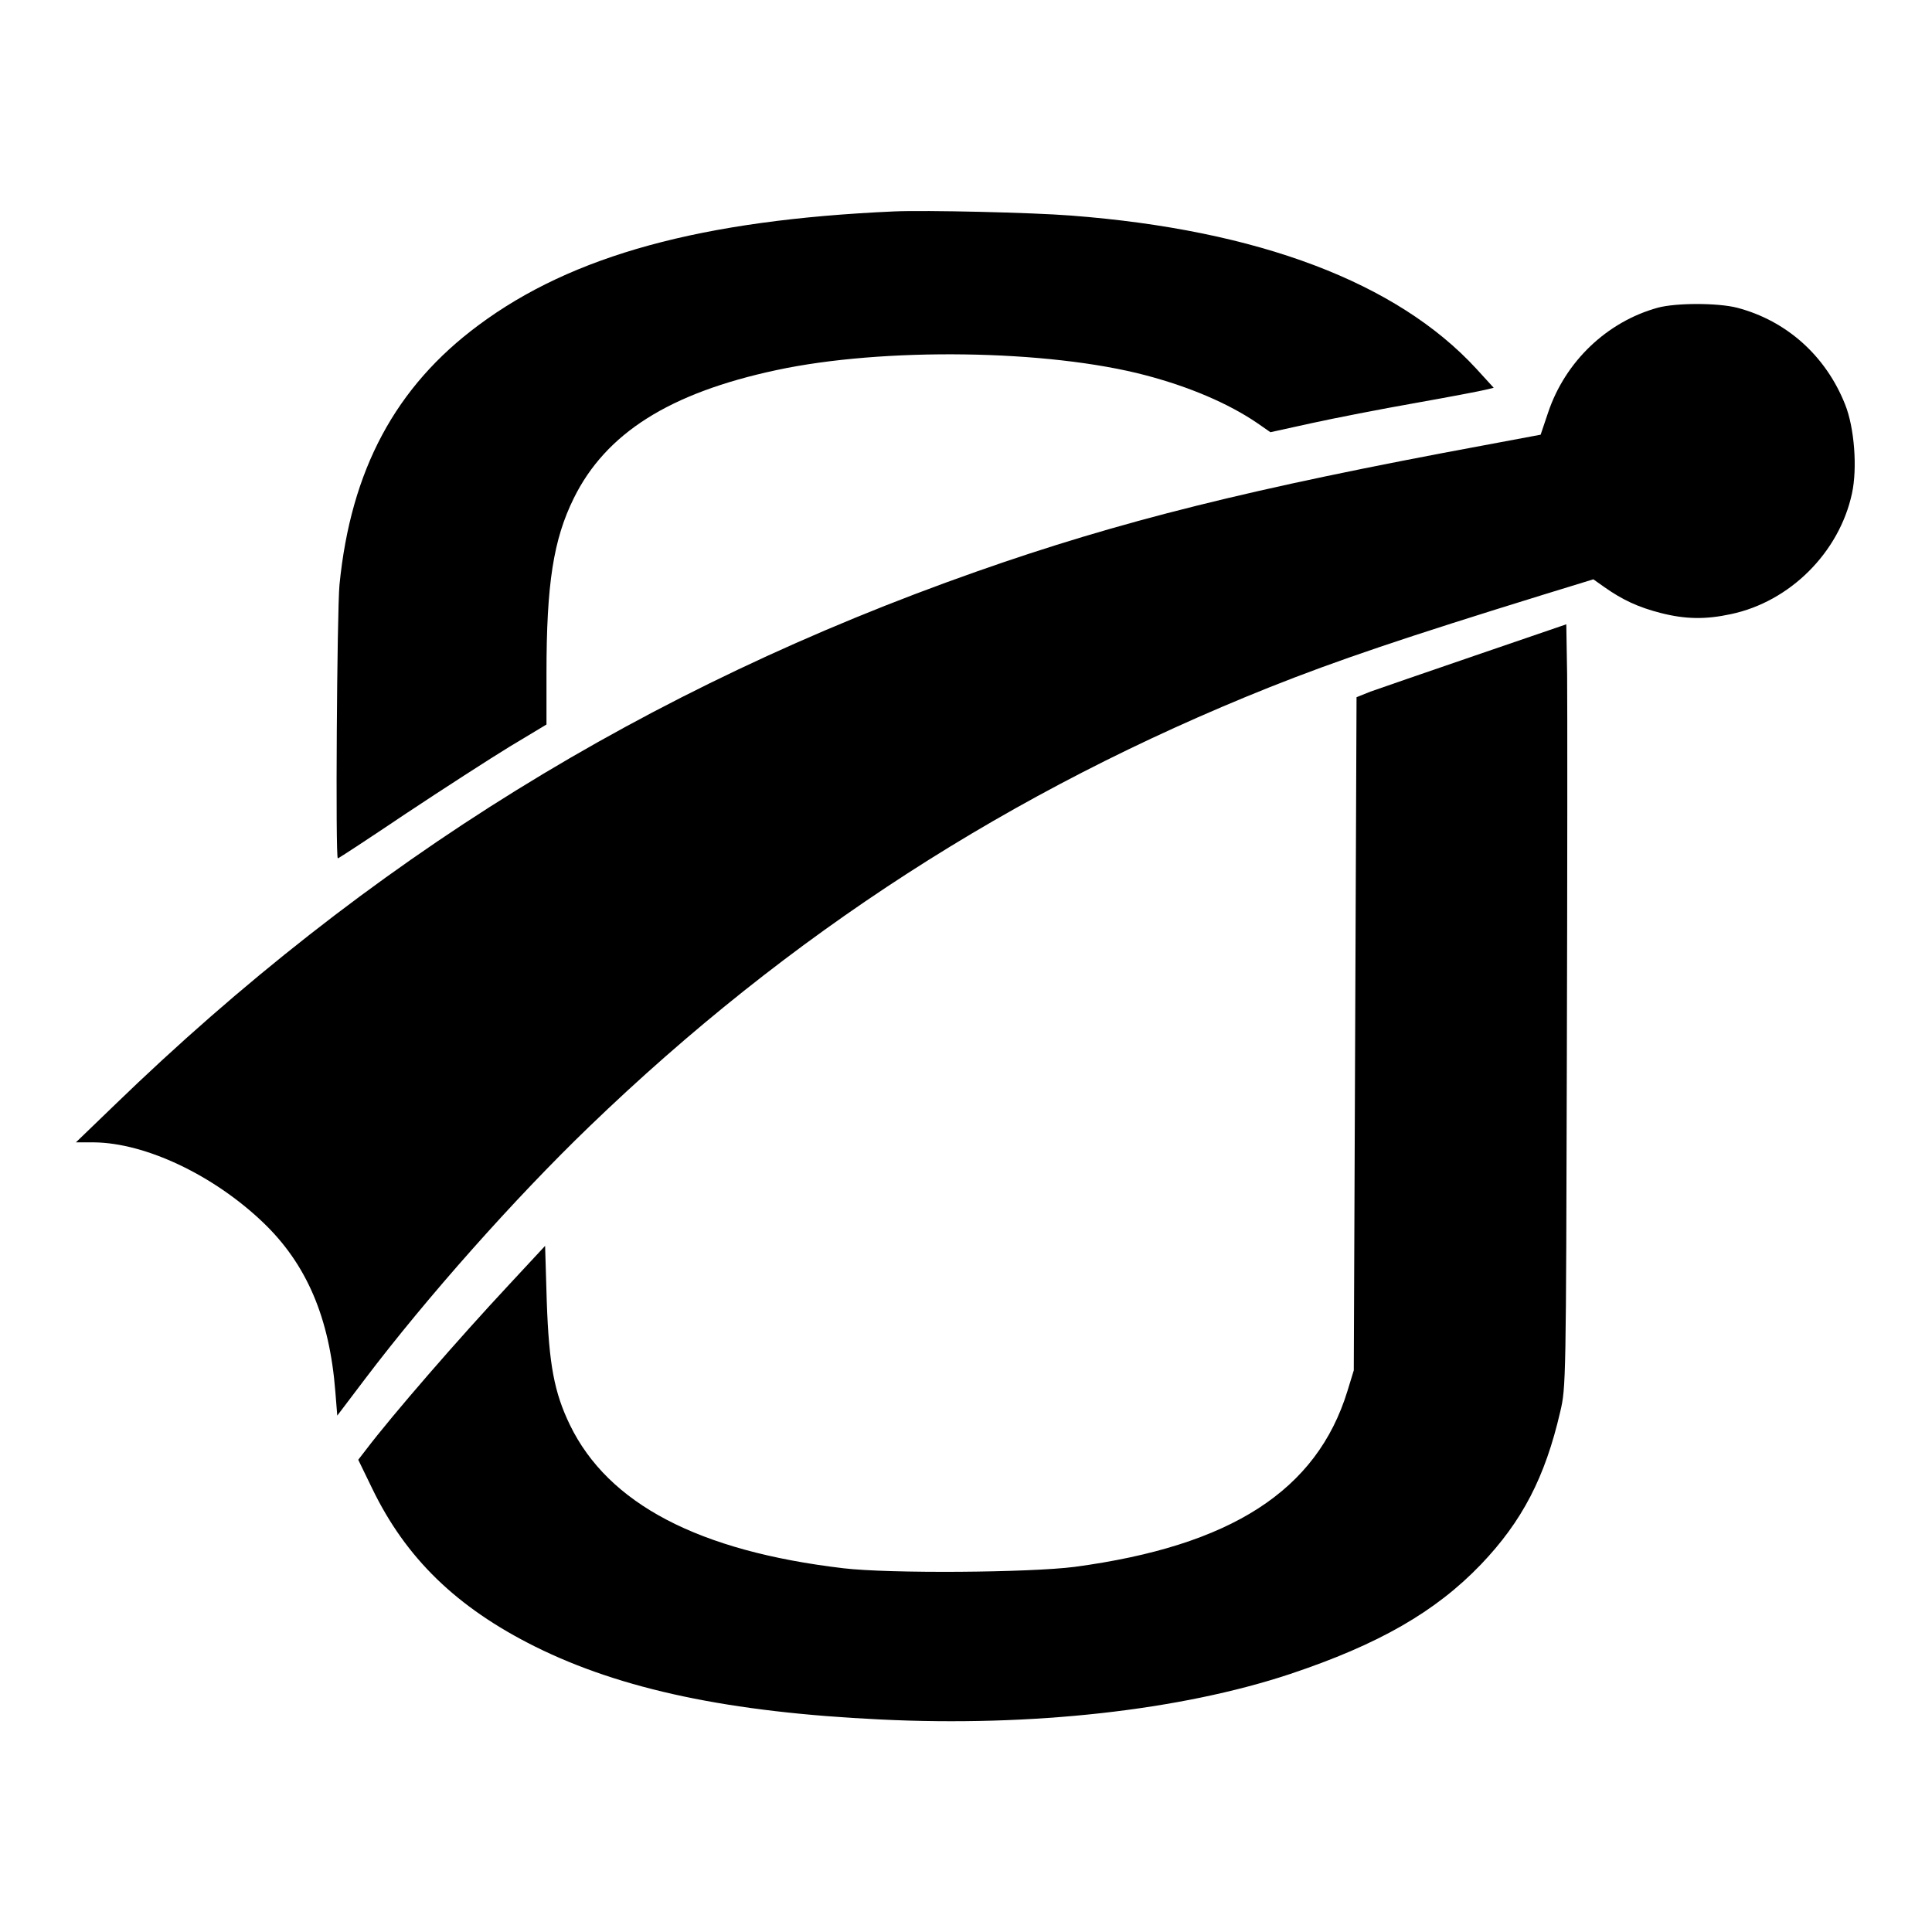 <?xml version="1.0" standalone="no"?>
<!DOCTYPE svg PUBLIC "-//W3C//DTD SVG 20010904//EN"
 "http://www.w3.org/TR/2001/REC-SVG-20010904/DTD/svg10.dtd">
<svg version="1.0" xmlns="http://www.w3.org/2000/svg"
 width="700pt" height="700pt" viewBox="0 0 700 700"
 preserveAspectRatio="xMidYMid meet">
<g transform="translate(0,700) scale(0.1,-0.1)"
fill="#000000" stroke="none">
<path d="M3240 6234 c-698 -31 -1166 -159 -1506 -412 -301 -223 -463 -525
-504 -941 -9 -97 -15 -991 -6 -991 3 0 114 73 248 163 134 89 303 198 375 242
l133 80 0 185 c0 325 25 485 99 635 116 235 346 381 734 464 386 83 984 75
1339 -19 159 -42 299 -102 402 -172 l49 -34 150 33 c82 18 251 51 376 73 124
22 239 44 254 48 l29 7 -63 69 c-287 312 -789 503 -1469 555 -140 11 -526 20
-640 15z"/>
<path d="M6006 5885 c-184 -51 -335 -195 -397 -380 l-27 -80 -203 -38 c-848
-157 -1324 -276 -1841 -458 -1196 -421 -2207 -1046 -3123 -1933 l-140 -135 66
0 c186 -2 432 -118 612 -290 158 -151 241 -345 262 -613 l7 -87 100 132 c225
297 543 655 814 916 723 697 1528 1217 2464 1591 244 97 489 180 994 336 l179
55 41 -29 c64 -45 121 -72 203 -93 90 -23 163 -24 255 -4 213 45 392 223 438
437 20 91 9 239 -25 323 -70 176 -212 303 -391 350 -71 18 -221 18 -288 0z"/>
<path d="M5345 4625 c-181 -62 -352 -121 -380 -131 l-50 -20 -5 -1219 -5
-1220 -23 -75 c-111 -361 -422 -561 -988 -637 -163 -21 -672 -25 -839 -5 -524
62 -851 233 -990 519 -57 118 -76 219 -84 448 l-6 201 -131 -141 c-182 -195
-421 -470 -519 -599 l-27 -35 50 -103 c122 -253 306 -432 591 -574 312 -155
704 -238 1251 -264 548 -27 1088 33 1485 165 320 107 526 225 691 397 149 156
232 315 287 553 21 88 21 112 24 1290 2 660 2 1282 1 1381 l-3 182 -330 -113z"/>
</g>
</svg>
